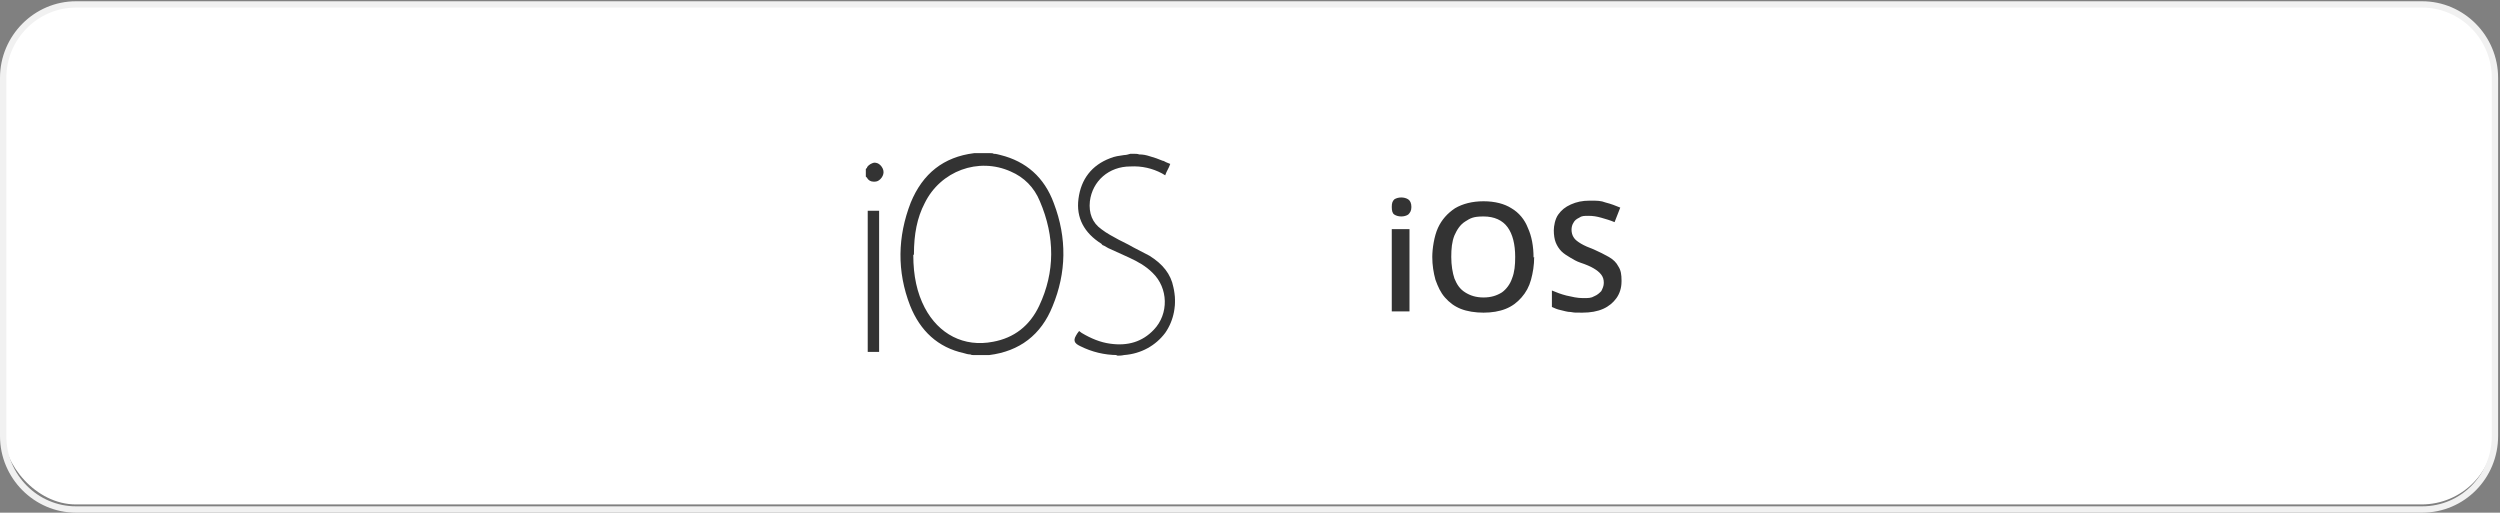 <?xml version="1.0" encoding="UTF-8"?>
<svg id="Layer_1" data-name="Layer 1" xmlns="http://www.w3.org/2000/svg" version="1.1" viewBox="0 0 395 81">
  <rect x="0" y="0" width="395" height="81" fill="#808080" stroke="none"/>
  <defs>
    <style>
      .cls-1 {
        fill: #333;
      }

      .cls-1, .cls-2 {
        stroke-width: 0px;
      }

      .cls-3 {
        fill: none;
        stroke: #f1f1f1;
      }

      .cls-2 {
        fill: #fff;
      }
    </style>
  </defs>
  <rect class="cls-2" x=".5" y=".7" width="393.6" height="79" rx="11.5" ry="11.5"/>
  <path class="cls-3" d="M12,.7h370.7c6.3,0,11.5,5.2,11.5,11.6v56.6c0,6.4-5.1,11.6-11.5,11.6H12c-6.3,0-11.5-5.2-11.5-11.6V12.3C.5,5.9,5.7.7,12,.7Z"/>
  <path class="cls-1" d="M154,55.6c-.5-.1-1-.2-1.5-.3-4-.9-6.7-3.5-8.1-7.2-2-5.3-2-10.6.1-15.9,1.8-4.3,5-6.9,9.7-7.5h2.4c.5.1,1.1.2,1.6.3,4,1,6.6,3.5,8,7.3,2,5.3,2,10.7-.2,15.9-1.7,4.3-5,6.8-9.6,7.4-.1,0-.2,0-.3.1h-2.1v-.1ZM143.8,40.3c0,2.9.5,5.9,1.9,8.5,2.3,4.4,6.5,6.6,11.3,5.7,3.6-.6,6.1-2.7,7.7-6,2.6-5.6,2.6-11.3.1-16.9-1-2.3-2.6-4-4.9-5-5.3-2.4-11.6-.1-14.3,5.2-1.3,2.6-1.8,5.4-1.8,8.4v.1Z"/>
  <path class="cls-1" d="M156.1,56.1h-2.3c-.2,0-.3,0-.5-.1-.3,0-.7-.1-1-.2-4.1-.9-6.9-3.5-8.5-7.5-2.1-5.4-2-10.9.1-16.3,1.9-4.6,5.2-7.2,10-7.8h2.6c.2,0,.4,0,.5.1.4,0,.7.1,1.1.2,4,1,6.9,3.5,8.4,7.6,2.1,5.5,2,11-.2,16.3-1.8,4.5-5.2,7.1-10,7.7h0s-.2,0-.2,0ZM144.3,40.3c0,3.3.6,6,1.8,8.3,2.2,4.2,6.2,6.3,10.8,5.4,3.3-.6,5.8-2.5,7.3-5.7,2.5-5.3,2.5-10.9.1-16.5-.9-2.2-2.5-3.8-4.6-4.7-5.1-2.3-11.1-.1-13.6,5-1.2,2.3-1.7,4.9-1.7,8.1l-.1.1ZM165.9,46.9c-.2.6-.5,1.2-.8,1.8-.4.8-.8,1.6-1.3,2.2.7-.9,1.2-1.9,1.7-3,.2-.4.3-.7.4-1.1v.1ZM165.3,31.5c.2.6.5,1.1.7,1.7,0-.2-.2-.5-.3-.7-.1-.3-.3-.7-.4-1ZM151.8,25.8c-1.8.6-3.3,1.5-4.5,2.9,1.3-1.3,2.8-2.3,4.5-2.9ZM156.3,25.2h.4-.4ZM154.5,25.2h.3-.3Z"/>
  <path class="cls-1" d="M179.5,24.7c.8.1,1.7.2,2.4.4.9.2,1.7.6,2.6.9-.2.4-.3.6-.4.9-1.7-.9-3.4-1.2-5.2-1.2-3.7,0-6.5,2.4-6.9,6-.2,2,.4,3.7,2,4.8,1.1.8,2.3,1.4,3.5,2.1,1.4.8,2.8,1.4,4.2,2.3,1.8,1.1,3.1,2.5,3.6,4.6,1.2,5.1-2.1,9.6-7.4,10.1-2.4.2-4.7-.2-6.9-1.3-.8-.4-.8-.5-.3-1.3,1.5.9,3,1.5,4.7,1.8,2.8.4,5.3-.3,7.3-2.3,2.6-2.7,2.5-7.1-.2-9.7-1.1-1.1-2.4-1.8-3.8-2.5-1.1-.5-2.2-1-3.3-1.5-.4-.2-.7-.4-1.1-.6-2.5-1.5-3.7-3.7-3.4-6.6.4-2.9,2-4.9,4.7-6,1-.4,2.1-.5,3.1-.7h.7l.1-.2Z"/>
  <path class="cls-1" d="M176.6,56.1c-2.1,0-4.1-.5-5.9-1.4-.4-.2-.8-.4-.9-.8-.1-.4.1-.7.4-1.2l.3-.4.4.3c1.5.9,3,1.5,4.5,1.7,2.8.4,5.1-.3,6.9-2.2,2.4-2.5,2.3-6.6-.2-9-1.1-1.1-2.4-1.8-3.7-2.4-1.1-.5-2.2-1-3.3-1.5-.2-.1-.5-.3-.7-.4-.2,0-.3-.2-.4-.3h0c-2.7-1.7-4-4.1-3.6-7.1.4-3.1,2.1-5.3,5-6.4.7-.3,1.5-.4,2.2-.5.3,0,.7-.1,1-.2h.6c.3,0,.5,0,.8.1.6,0,1.1.1,1.7.3.7.2,1.3.4,2,.7.2,0,.4.2.7.3l.5.2-.2.5c-.2.4-.3.6-.4.8l-.2.5-.5-.3c-1.5-.8-3.2-1.2-5-1.1-3.4,0-6,2.3-6.4,5.5-.2,1.9.4,3.4,1.8,4.4.9.7,1.9,1.2,2.8,1.7.2.1.4.2.6.3.6.3,1.2.6,1.7.9.8.4,1.7.9,2.5,1.3,2.1,1.3,3.4,2.9,3.8,5,.6,2.6.1,5.2-1.3,7.2-1.5,2-3.8,3.3-6.5,3.5-.4.1-.9.1-1.3.1l.3-.1ZM174.6,37.5c.2,0,.3.2.5.3s.4.3.6.3c.2.1.4.2.6.3-.9-.5-1.8-1-2.6-1.6-.3-.2-.6-.5-.9-.8.5.5,1,1,1.7,1.5h.1ZM174.2,26.7c-1.5,1.1-2.4,2.6-2.7,4.7-.2,1.3,0,2.4.5,3.4-.5-1-.6-2.1-.5-3.3.2-2,1.2-3.7,2.7-4.8Z"/>
  <path class="cls-1" d="M137.2,26.9s.1-.1.2-.2c.4-.5.9-.6,1.3-.2.4.4.4,1.1,0,1.4-.4.4-.9.3-1.3-.2,0,0-.1-.1-.2-.2v-.7.1Z"/>
  <path class="cls-1" d="M138,28.7h0c-.4,0-.8-.2-1-.6,0,0-.1-.1-.2-.2h0v-1.2l.2-.2v-.1h0c.3-.4.7-.6,1.1-.7.4,0,.7.1,1,.4s.5.7.5,1.1-.2.8-.5,1.1c-.3.3-.6.4-.9.4h-.2ZM137.7,27.4h0c.1.2.2.3.3.3s.2,0,.2-.1c0,0,.1-.2.1-.4s0-.3-.1-.3h-.2c-.1,0-.2,0-.3.2h0v.3Z"/>
  <path class="cls-1" d="M138.4,55.2h-.8v-21.3h.8v21.3Z"/>
  <path class="cls-1" d="M138.9,33.3h-1.8v22.3h1.8v-22.3Z"/>
  <path class="cls-1" d="M222.7,36.2v13h-2.8v-13h2.8ZM221.4,31.2c.4,0,.8.1,1.1.3.3.2.5.6.5,1.2s-.2.9-.5,1.2c-.3.2-.7.3-1.1.3s-.8-.1-1.1-.3-.4-.6-.4-1.2.1-.9.4-1.2c.3-.2.7-.3,1.1-.3ZM242.4,40.6c0,1.3-.2,2.5-.5,3.6s-.8,2-1.5,2.8-1.5,1.4-2.5,1.8c-1,.4-2.2.6-3.5.6s-2.6-.2-3.6-.6c-1-.4-1.8-1-2.5-1.8s-1.1-1.7-1.5-2.8c-.3-1.1-.5-2.3-.5-3.6s.3-3.3.9-4.6c.6-1.3,1.5-2.3,2.7-3.1,1.2-.7,2.7-1.1,4.5-1.1s3.3.4,4.4,1.1c1.2.7,2.1,1.8,2.6,3.1.6,1.3.9,2.9.9,4.7l.1-.1ZM229.3,40.6c0,1.3.2,2.5.5,3.4.4,1,.9,1.7,1.7,2.2s1.7.8,2.9.8,2.1-.3,2.9-.8c.7-.5,1.3-1.3,1.6-2.2.4-1,.5-2.1.5-3.4,0-2-.4-3.6-1.2-4.7-.8-1.1-2.1-1.7-3.8-1.7s-2.1.3-2.9.8c-.8.5-1.3,1.3-1.7,2.2-.4,1-.5,2.1-.5,3.4ZM256.2,44.5c0,1-.3,1.9-.8,2.6-.5.7-1.2,1.3-2.1,1.7-.9.4-2,.6-3.3.6s-1.2,0-1.8-.1c-.6,0-1.1-.2-1.6-.3s-1-.3-1.4-.5v-2.6c.7.3,1.5.6,2.3.8.9.2,1.7.4,2.6.4s1.3,0,1.8-.3c.5-.2.8-.5,1.1-.8.2-.4.4-.8.4-1.3s-.1-.9-.4-1.3c-.3-.4-.7-.7-1.2-1s-1.2-.6-2.1-.9c-.6-.2-1.1-.5-1.6-.8s-1-.6-1.4-1-.7-.9-.9-1.4-.3-1.2-.3-1.9.2-1.8.7-2.5,1.1-1.2,2-1.6c.9-.4,1.8-.6,3-.6s1.7,0,2.5.3c.8.2,1.6.5,2.3.8l-.9,2.3c-.7-.3-1.4-.5-2.1-.7-.7-.2-1.3-.3-2-.3s-1.1,0-1.5.3c-.4.2-.7.4-.9.8-.2.3-.3.7-.3,1.1s.1.9.4,1.3c.2.3.6.6,1.1.9.5.3,1.2.6,2,.9.9.4,1.7.8,2.4,1.2s1.2.9,1.5,1.5c.4.6.5,1.3.5,2.2v.2Z"/>
</svg>